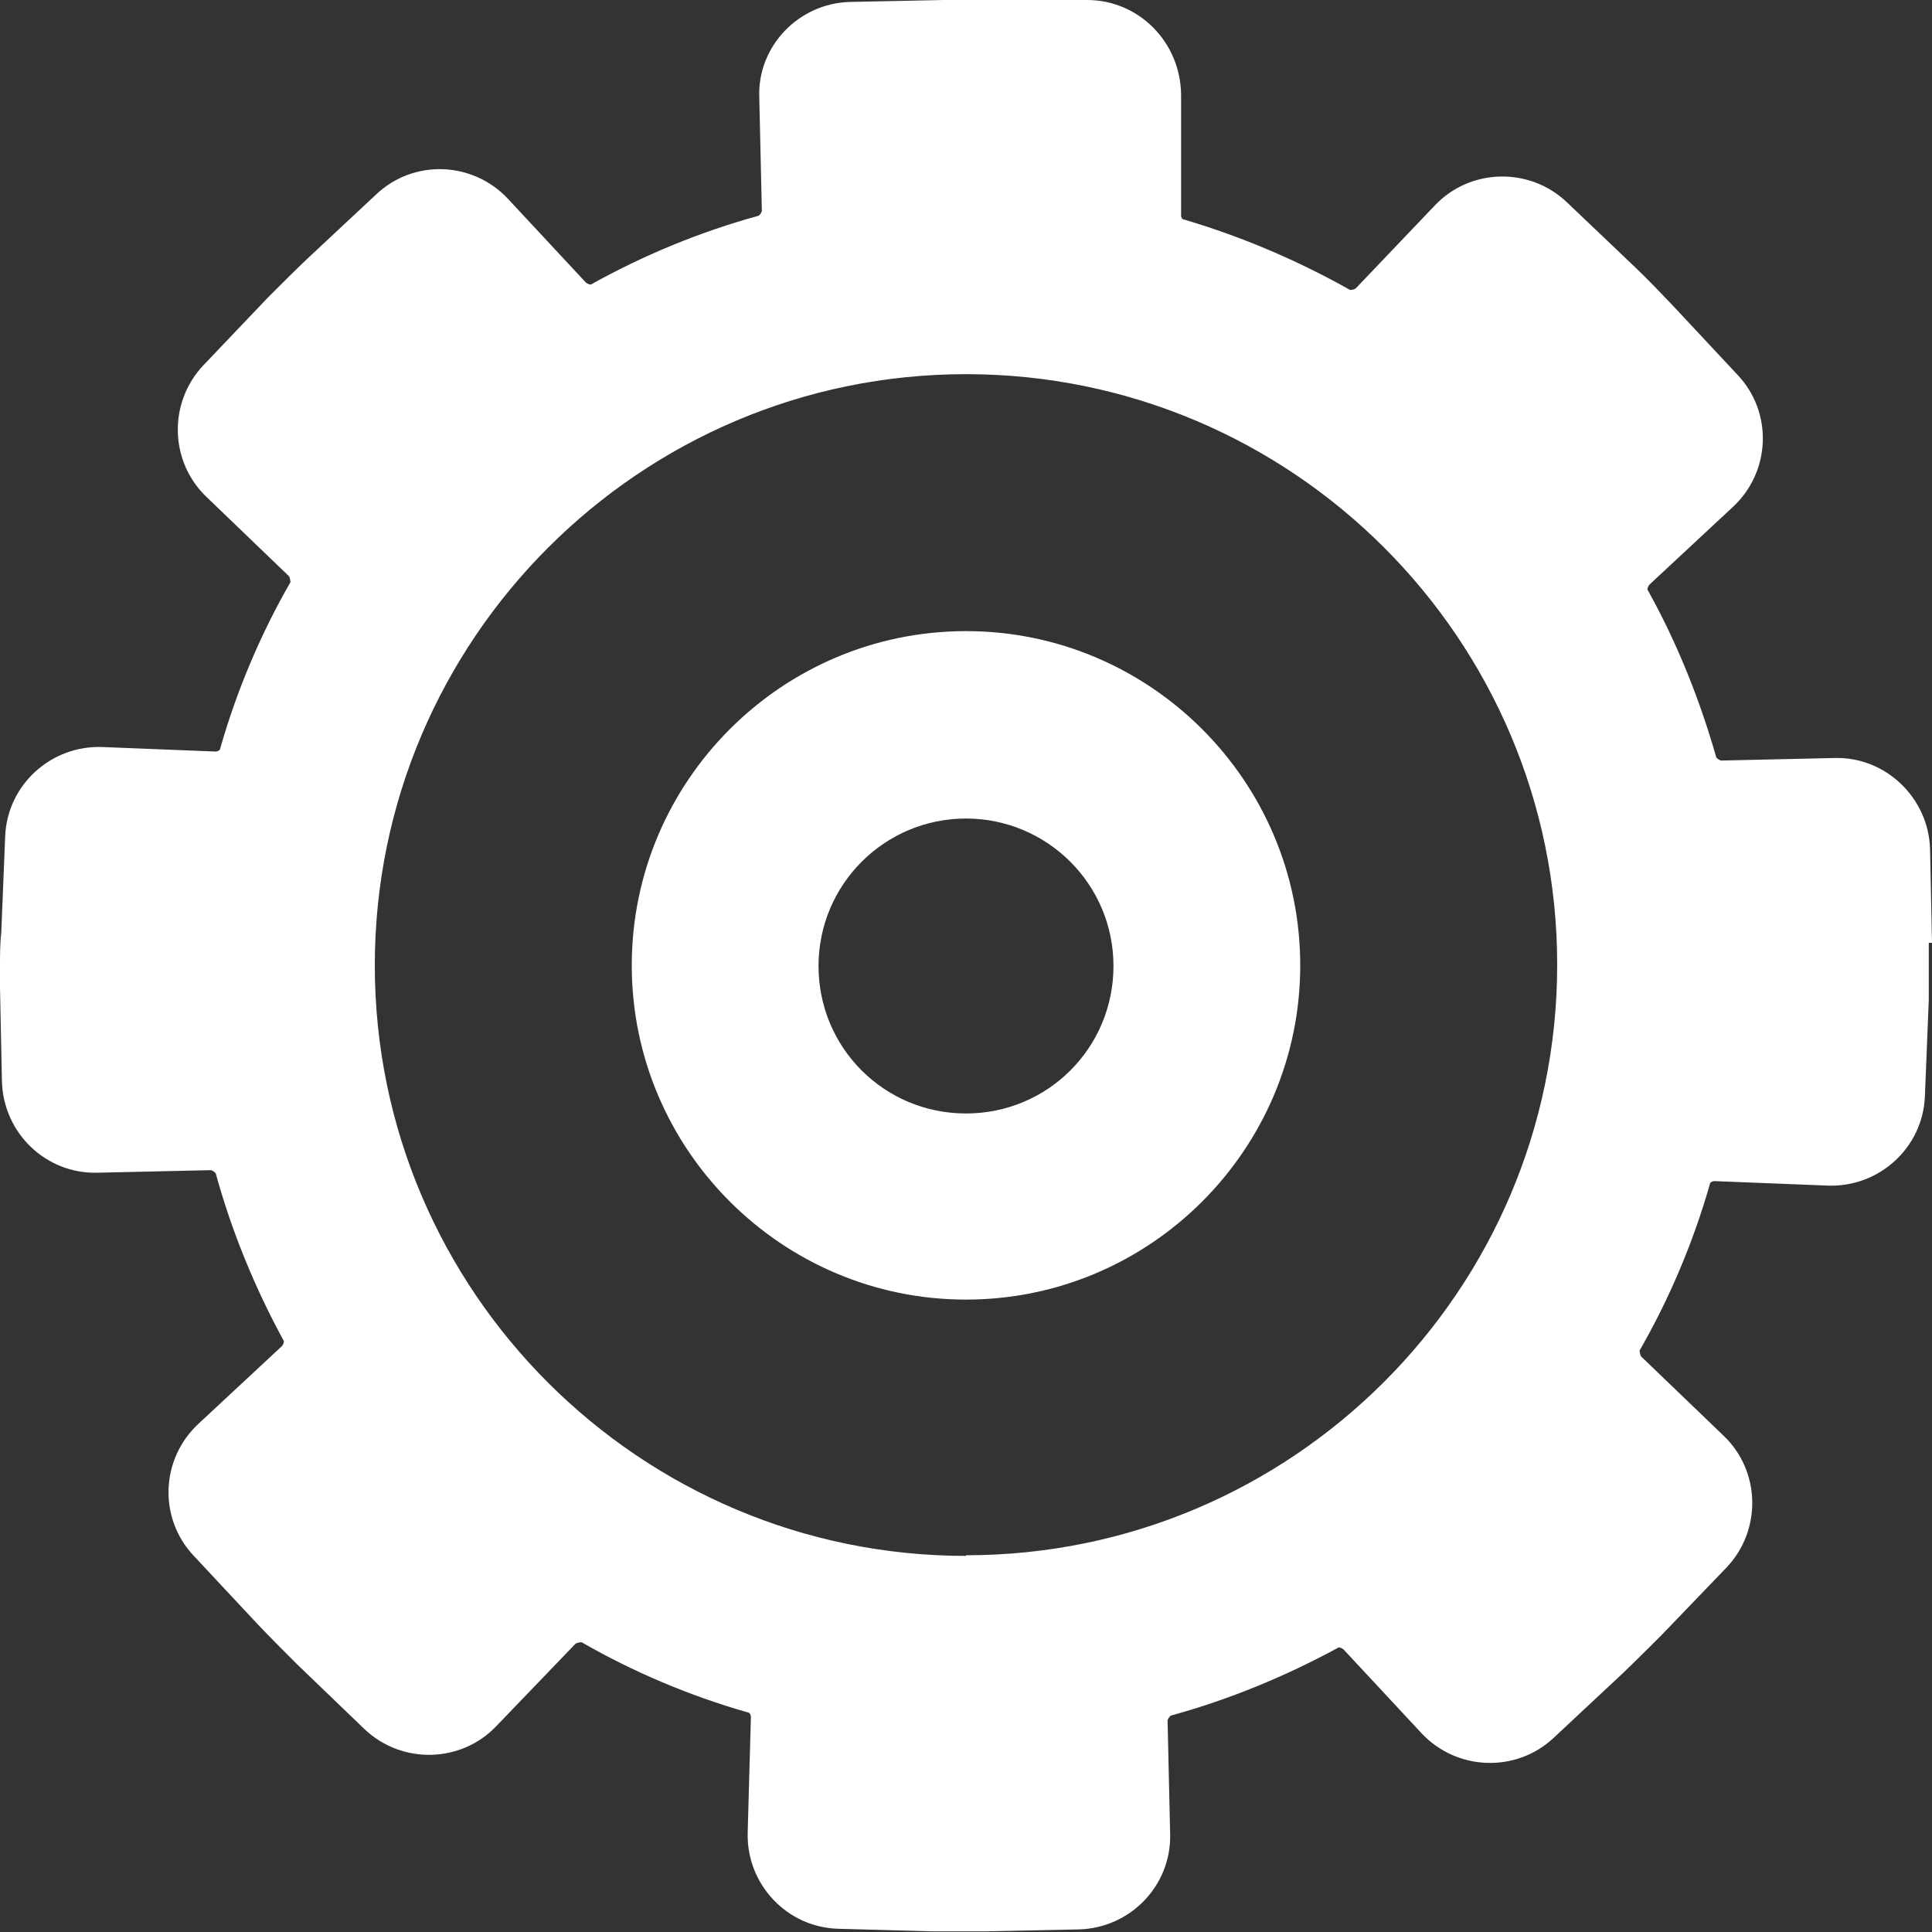 <?xml version="1.0" encoding="UTF-8"?>
<svg id="uuid-d9d94cbb-9b83-42bb-ab42-5dc1c7e6f917" data-name="Layer_1" xmlns="http://www.w3.org/2000/svg" viewBox="0 0 30 30">
  <rect x="0" y="0" width="30" height="30" fill="#333333" stroke="none"/>
  <defs>
    <style>
      .uuid-74552ff3-b115-4c93-8347-36f65b00b8a2 {
        fill: #fff;
      }
    </style>
  </defs>
  <path class="uuid-74552ff3-b115-4c93-8347-36f65b00b8a2" d="M30,14.64l-.03-1.45c-.02-.8-.69-1.44-1.48-1.42l-1.77.04s-.05-.02-.07-.05c-.26-.91-.61-1.78-1.06-2.59-.02-.02,0-.06.02-.09l1.3-1.21c.59-.55.62-1.47.07-2.05l-.99-1.06c-.2-.21-.4-.42-.61-.62l-1.05-1c-.58-.55-1.5-.53-2.05.05l-1.23,1.29s-.05.03-.09.02c-.8-.45-1.66-.82-2.57-1.09-.03,0-.05-.03-.05-.06v-1.88C18.33.65,17.68,0,16.88,0h-1.41c-.27,0-.55,0-.82,0l-1.45.03c-.8.02-1.44.69-1.41,1.48l.04,1.77s-.02.05-.05.07c-.91.25-1.78.61-2.59,1.06-.02.02-.06,0-.09-.02l-1.21-1.3c-.55-.59-1.47-.62-2.05-.07l-1.06.99c-.21.2-.42.41-.62.61l-1,1.05c-.55.58-.53,1.5.05,2.05l1.28,1.23s.02.05.02.09c-.46.8-.83,1.67-1.09,2.58,0,.03-.04.05-.07.05l-1.76-.07c-.8-.03-1.48.59-1.51,1.39l-.06,1.48C0,14.65,0,14.83,0,15v.34l.03,1.45c.02.8.68,1.44,1.48,1.42l1.77-.04s.05.02.07.05c.25.91.61,1.78,1.05,2.59.02.02,0,.06-.02.09l-1.3,1.21c-.59.55-.62,1.47-.07,2.05l.99,1.06c.2.21.41.42.61.62l1.05,1.01c.58.55,1.5.53,2.05-.05l1.23-1.28s.05-.02.09-.02c.8.46,1.67.83,2.58,1.09.03,0,.05.04.05.07l-.05,1.8c-.02.8.61,1.47,1.41,1.49l1.44.04h0c.17,0,.35,0,.52,0h.32l1.45-.03c.8-.02,1.44-.68,1.42-1.48l-.04-1.77s.02-.05.05-.07c.91-.25,1.78-.61,2.59-1.05.02-.02.06,0,.09.02l1.21,1.3c.55.59,1.47.62,2.05.08l1.06-.99c.21-.2.42-.41.62-.61l1.01-1.05c.55-.58.53-1.5-.05-2.05l-1.28-1.23s-.02-.05-.02-.09c.46-.8.83-1.67,1.09-2.58,0-.03.04-.05.07-.05l1.76.07c.8.03,1.48-.59,1.51-1.39l.06-1.49c0-.17,0-.35,0-.52,0-.14,0-.26,0-.37ZM15,24.16c-5.06,0-9.18-4.11-9.18-9.17S9.94,5.81,15,5.81s9.18,4.11,9.18,9.17-4.12,9.17-9.18,9.17ZM15,20.18c-2.86,0-5.19-2.33-5.19-5.19s2.33-5.19,5.19-5.19,5.19,2.33,5.19,5.19-2.33,5.19-5.19,5.19ZM15,12.71c-1.26,0-2.29,1.02-2.29,2.29s1.02,2.29,2.29,2.29,2.29-1.02,2.29-2.29-1.03-2.29-2.29-2.29Z"/>
</svg>